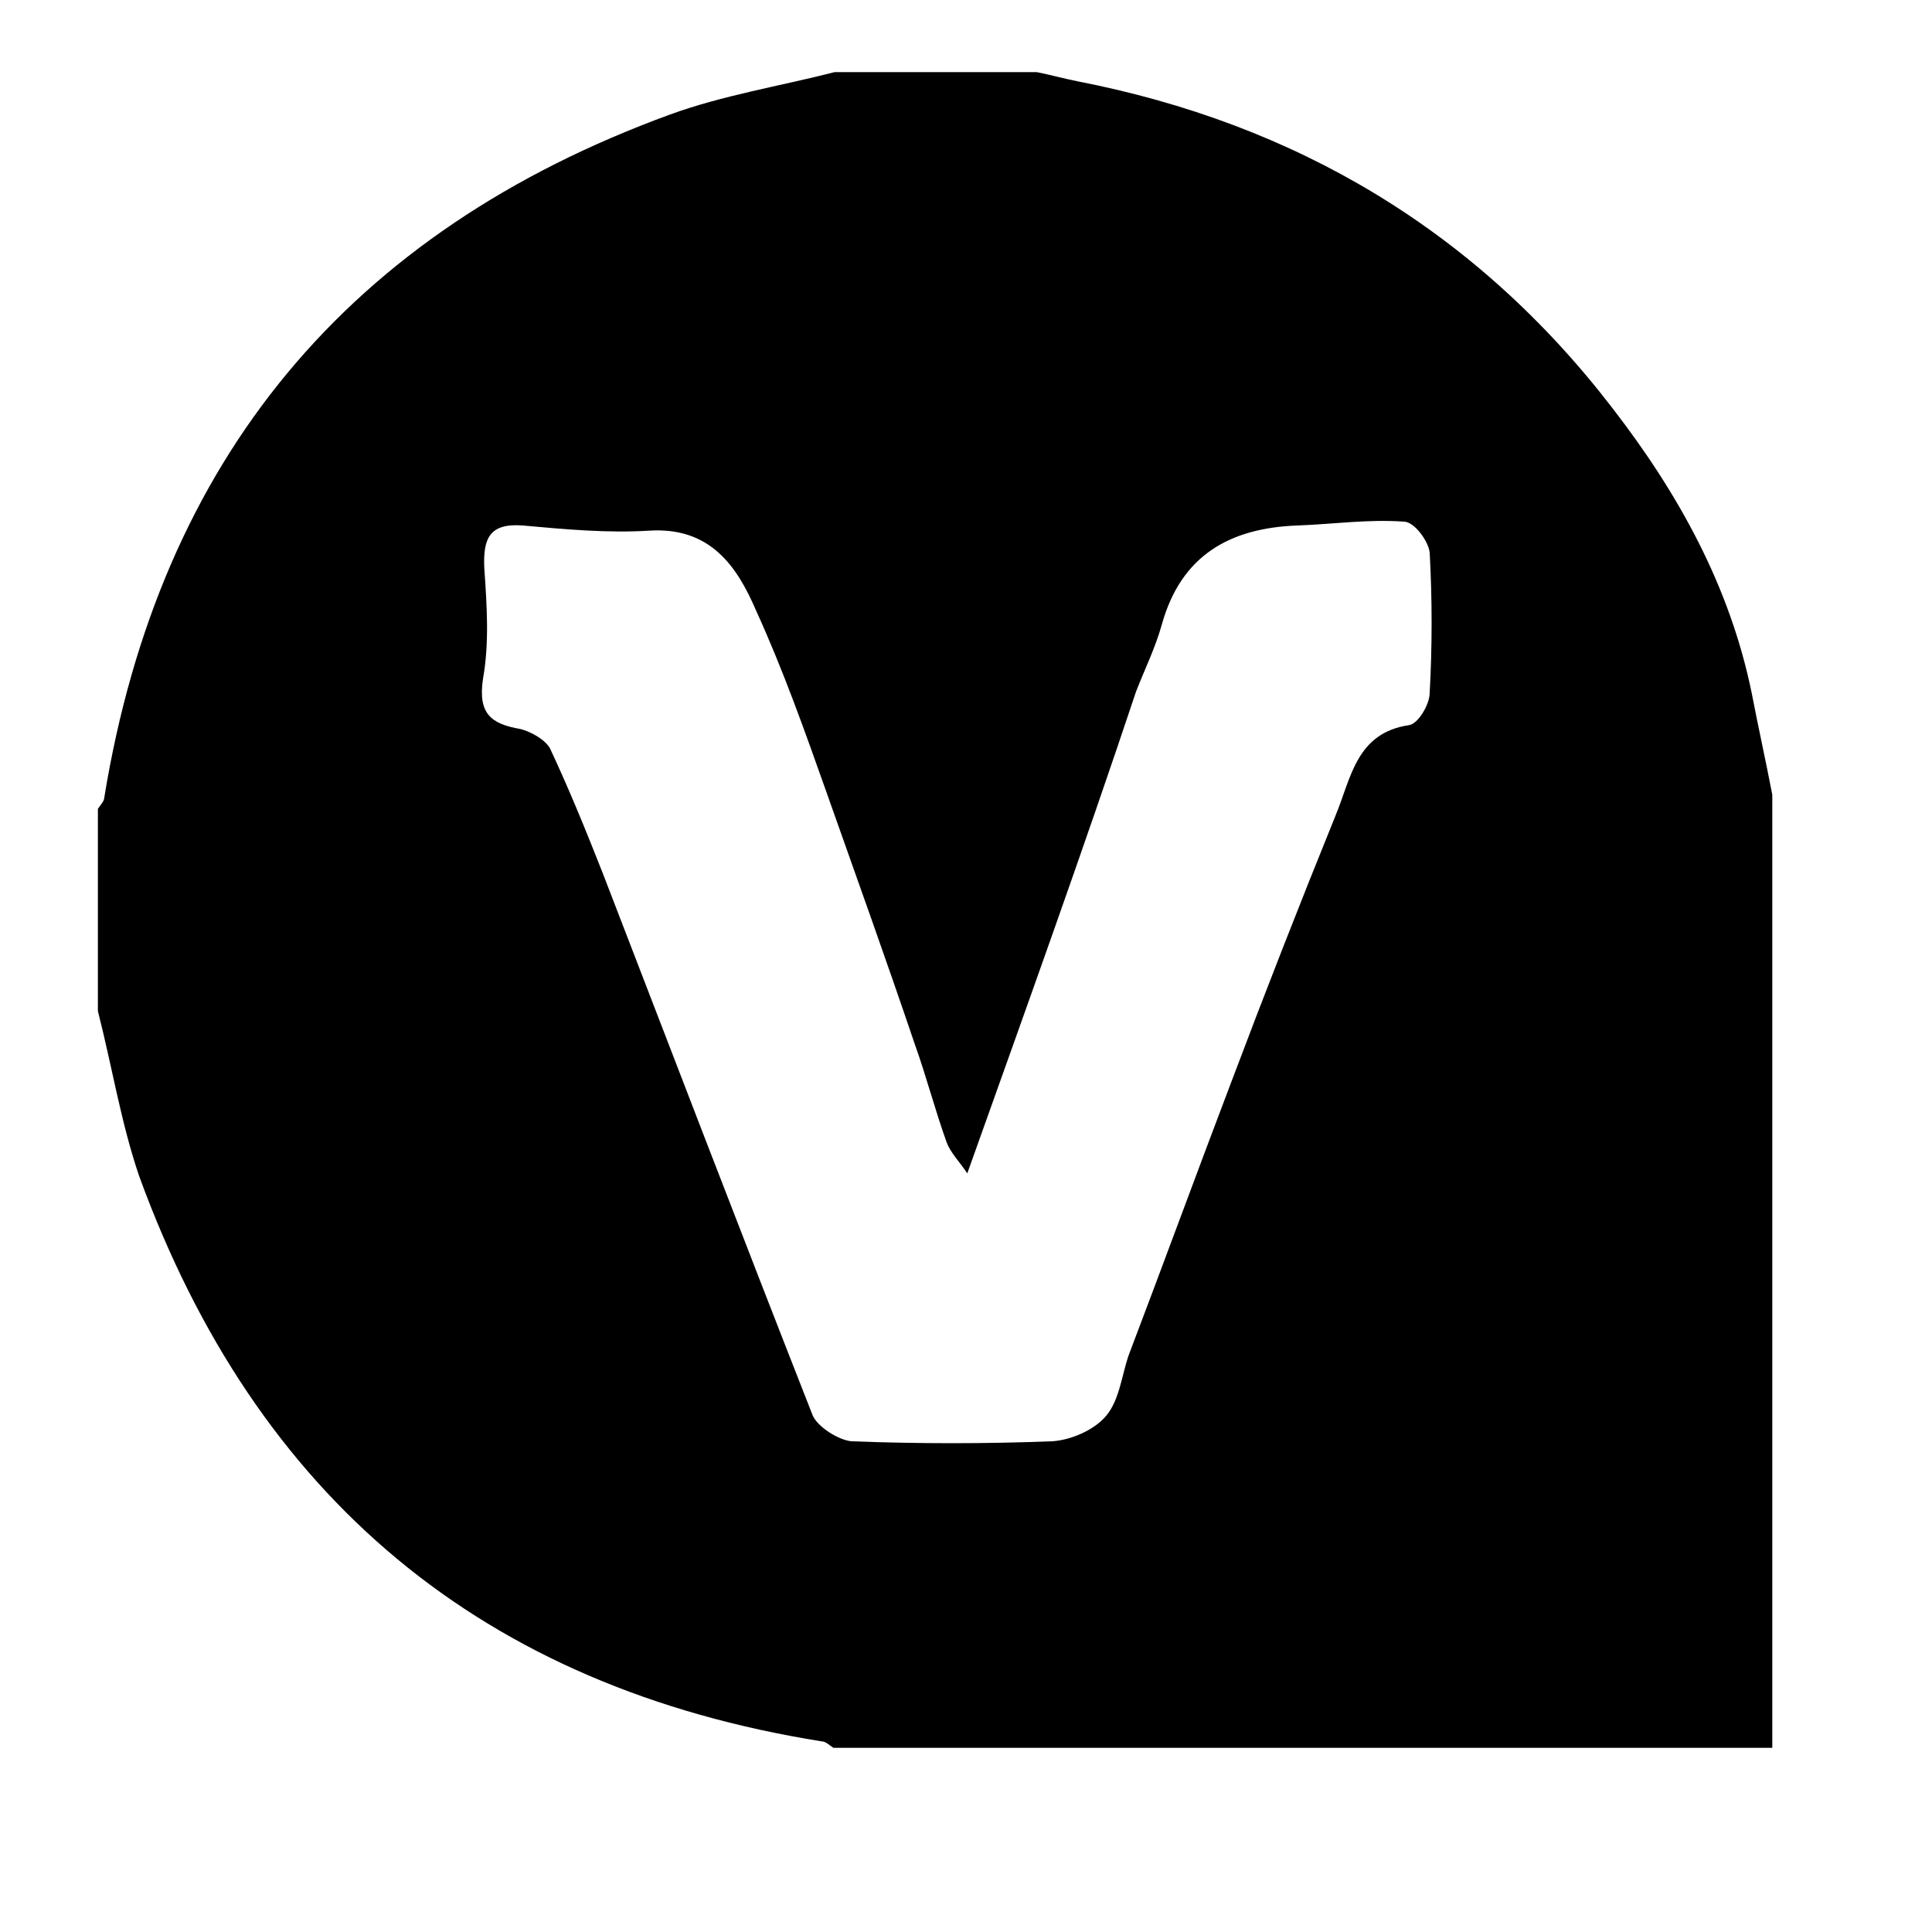 <?xml version="1.0" encoding="utf-8"?>
<!-- Generator: Adobe Illustrator 19.0.0, SVG Export Plug-In . SVG Version: 6.00 Build 0)  -->
<svg version="1.1" id="Vrstva_1" xmlns="http://www.w3.org/2000/svg" xmlns:xlink="http://www.w3.org/1999/xlink" x="0px" y="0px"
	 viewBox="0 0 150 150" style="enable-background:new 0 0 150 150;" xml:space="preserve">
<style type="text/css">
	.st0{display:none;}
	.st1{display:inline;}
</style>
<g id="XMLID_1_" class="st0">
	<path id="XMLID_87_" class="st1" d="M-286.5,979.1c7.4,0,14.7,0,22.1,0c0.7,0,1.5-0.4,2.1-0.8c9.1-5.6,18.9-9.1,29.4-11.1
		c11.1-2.1,22.2-2.2,33.3-0.8c11.8,1.6,22.9,5.3,33.1,11.4c1.1,0.6,2.5,1,3.7,1c6.4,0.1,12.8,0.1,19.3,0.1c0.9,0,1.8,0.1,2.9,0.1
		c-0.8,1.3-1.6,2.4-2.2,3.5c-1.5,3-2.8,6.1-4.3,9.1c-0.6,1.3-0.3,2.3,0.4,3.4c2.5,3.7,4.3,7.7,5.3,12c2,8.5,0.9,16.8-3,24.5
		c-5.8,11.4-15.3,18.3-27.9,20c-12.6,1.7-23.3-2.5-32-11.7c-0.5-0.5-1-1-1.6-1.7c-2.6,3.9-5.2,7.7-7.8,11.6
		c-2.6-3.9-5.1-7.7-7.6-11.4c-2.3,2.1-4.3,4.2-6.6,6c-7.7,5.9-16.5,8.3-26.1,7.1c-14.2-1.7-24.1-9.5-29.8-22.6
		c-1.2-2.9-1.7-6.1-2.5-9.2c-0.1-0.4-0.2-0.7-0.3-1.1c0-2.2,0-4.4,0-6.6c0.1-0.2,0.2-0.3,0.2-0.5c0.7-6.3,2.9-12,6.4-17.3
		c0.3-0.4,0.4-1.1,0.3-1.6c-1.4-4.8-3.6-9.2-6.8-13.1C-286.5,979.5-286.5,979.3-286.5,979.1z M-177.1,986.4
		c-15.3,0-27.8,11.6-29,26.8c-1.3,17.4,12.5,31.2,28.4,31.4c15.1,0.2,29.5-11.3,29.7-28.9C-147.7,999.3-160.7,986.4-177.1,986.4z
		 M-220.8,1015.4c0-16.2-13-29.2-29.2-29.2c-16.1,0-29.1,13.2-29.1,29.5c0.1,15.8,13.4,28.9,29.4,28.8
		C-233.8,1044.4-220.8,1031.3-220.8,1015.4z M-213.5,1009.4c3.3-17.1,17.3-29.2,34.2-30.7c-11.1-4.9-22.5-6.7-34.3-6.7
		c-11.9,0-29.9,3.5-34.1,6.6c8.6,0.7,16.1,3.8,22.4,9.5C-219,993.9-215.2,1001-213.5,1009.4z"/>
	<path id="XMLID_76_" class="st1" d="M-177.1,1033.1c-10.3-0.1-18.2-8.1-18.1-18.3c0.1-9.8,8.3-17.9,18.1-17.8
		c10.2,0.2,18.1,8.1,18.1,18.1C-159,1025.1-167.2,1033.2-177.1,1033.1z M-177.1,1003.3c-6.3,0-11.7,4.8-11.8,11.7
		c-0.1,6.4,5.4,11.7,11.7,11.7c6.4,0,11.8-5.4,11.8-11.8C-165.4,1008.6-170.6,1003.3-177.1,1003.3z"/>
	<path id="XMLID_73_" class="st1" d="M-250.5,997c10,0,18.1,7.9,18.2,17.9c0.1,10.1-7.9,18.2-17.8,18.2c-10.2,0-18.4-7.9-18.4-17.9
		C-268.6,1005.2-260.5,997-250.5,997z M-250.5,1003.3c-6.4,0-11.7,5.3-11.7,11.7c0,6.4,5.4,11.8,11.8,11.8c6.3,0,11.7-5.4,11.7-11.8
		C-238.6,1008.6-243.9,1003.4-250.5,1003.3z"/>
	<path id="XMLID_66_" class="st1" d="M-177.1,1009.1c3.3,0,6,2.7,6,5.9c0,3.2-2.8,6-6,6c-3.3,0-6-2.7-6.1-5.9
		C-183.2,1011.8-180.5,1009.1-177.1,1009.1z"/>
	<path id="XMLID_65_" class="st1" d="M-244.3,1015c0,3.3-2.7,6.1-6,6.1c-3.4,0-6-2.6-6.1-6c-0.1-3.4,2.6-6,6-6.1
		C-247,1009-244.3,1011.7-244.3,1015z"/>
</g>
<g id="XMLID_3_" class="st0">
	<path id="XMLID_176_" class="st1" d="M49.9,54.8c1.2-0.3,2.3-0.5,3.4-0.8c5.3-1.2,10.6-2.4,15.9-3.7c2.4-0.6,4.7-1.3,7-2
		c0.4-0.1,0.5,0,0.6,0.4c0.1,0.9,0.5,1.8,0.4,2.6c0,1.4-0.2,2.7-0.3,4.1c-0.1,0.9-0.2,1.8-0.2,2.7c-0.1,1.4-0.3,2.8-0.4,4.3
		c0,0.4,0,0.8-0.1,1.2c0.8,0.1,1.3-0.3,1.5-1c1.6-5.2,3.3-10.5,4.9-15.7c0.1-0.3,0.3-0.5,0.6-0.6c2.4-0.7,4.8-1.3,7.1-2
		c0.9-0.3,1.7-0.7,2.5-1.1c0.1-0.1,0.3-0.2,0.4-0.2c2.4,6.3,1.8,15.2-4,22c-6,7.1-15.6,9.8-24.2,7C56,68.8,51.1,61.1,49.9,54.8z"/>
	<path id="XMLID_175_" class="st1" d="M92.5,40.7c-3.5,0.2-6.6,1.6-9.9,2.4c-0.4,0.1-0.7,0.1-1-0.2c-1.8-1.5-3.5-3.1-5.3-4.6
		c-2.5-2.1-4.9-4.2-7.4-6.3c-0.1-0.1-0.3-0.1-0.5-0.1c-0.3,0-0.6,0.1-1,0.2c0.6,0.8,1.2,1.6,1.7,2.4c1.9,2.6,3.9,5.1,5.7,7.7
		c0.6,0.8,0.8,1.8,1.2,2.8C75.8,45,75.8,45,75.7,45c-0.2,0.1-0.3,0.1-0.5,0.2c-8.7,2.3-17,5.6-25.5,8.4c-1.7-8.8,3.2-21.1,15.7-25
		C77.3,24.9,88.7,31.7,92.5,40.7z"/>
	<path id="XMLID_174_" class="st1" d="M10.4,104.4c4.2,0,8.3,0,12.5,0c-0.2,1.6-0.8,3.1-1.6,4.5c-0.1,0.1-0.3,0.2-0.4,0.2
		c-4.3,0-8.7,0-13,0c-1.6,0-2.9-1.5-2.9-3.2c0-4.1,0-8.2,0-12.3c0-3.9,0-7.8,0-11.6c0-2.1,1.3-3.4,3.4-3.4c4.7,0,9.3,0,14,0
		c0.2,0,0.3,0,0.7,0c-0.3,1-0.5,2-0.9,2.9c-0.7,1.9-0.7,1.9-2.7,1.9c-2.8,0-5.6,0-8.4,0c-0.2,0-0.4,0-0.6,0c0,2.3,0,4.5,0,6.8
		c3.6,0,7.1,0,10.7,0c0,1.6,0,3.2,0,4.8c-3.6,0-7.1,0-10.7,0C10.4,98.1,10.4,101.2,10.4,104.4z"/>
	<path id="XMLID_171_" class="st1" d="M103.9,89.9c0-0.2,0-0.4,0-0.6c0-2.9,0-5.8,0-8.7c0-0.4,0.1-0.6,0.4-0.8
		c1.4-0.9,3.4-1.7,4.7-1.7c0,0.2,0,0.4,0,0.5c0,9.7,0,19.4,0,29.1c0,0.4-0.1,0.6-0.5,0.8c-1.2,0.8-2.5,1.3-4,1.6c0-0.6,0-1.1,0-1.7
		c-0.8,0.3-1.5,0.6-2.2,0.9c-3.7,1.2-7,0.8-9.9-1.9c-1.7-1.6-2.6-3.6-2.9-5.9c-0.4-3,0.1-5.8,2-8.2c2.2-2.8,5.2-4.1,8.8-3.9
		C101.5,89.5,102.6,89.7,103.9,89.9z M103.9,99.3c0-1.4,0-2.9,0-4.3c0-1.2,0-1.2-1.1-1.6c-3.3-1.1-6.4,0.3-7.5,3.4
		c-0.7,1.8-0.8,3.7-0.2,5.6c0.6,2.2,2.3,3.4,4.5,3.4c1.4,0,2.7-0.4,3.9-1c0.4-0.2,0.5-0.4,0.5-0.8C103.8,102.6,103.9,101,103.9,99.3
		z"/>
	<path id="XMLID_168_" class="st1" d="M46.9,121.2c0-10.3,0-20.7,0-31c0.1,0,0.2,0,0.3,0c0.2,0,0.3,0,0.5,0c2.2,0,4.4-0.1,6.6-0.6
		c3.5-0.7,6.8,0.1,9.4,2.7c2,2,2.7,4.4,2.8,7.2c0,3.1-0.9,5.8-3.3,7.9c-1.7,1.5-3.8,2.3-6.1,2.5c-1.6,0.1-3.3,0-5,0c0,0,0,0.2,0,0.4
		c0,2.8,0,5.6,0,8.3c0,0.4-0.1,0.6-0.4,0.8C50.1,120.3,48.6,120.9,46.9,121.2z M52,106c0.7,0.1,1.4,0.2,2.1,0.3
		c3.2,0.4,5.9-1.3,6.8-4.3c0.3-1.2,0.4-2.4,0.2-3.6c-0.3-2.5-1.9-4.4-4.2-5c-1.5-0.4-3-0.2-4.4,0.2c-0.4,0.1-0.5,0.3-0.5,0.7
		c0,3.7,0,7.4,0,11.1C52,105.5,52,105.7,52,106z"/>
	<path id="XMLID_165_" class="st1" d="M136.2,110.2c0-0.8,0-1.5,0-2.4c-0.2,0.1-0.3,0.2-0.4,0.3c-1.2,1.2-2.7,1.8-4.4,1.9
		c-1.6,0.1-3.3-0.1-4.8-0.8c-2.3-1-4-2.6-4.9-5c-1.2-3.2-1.1-6.4,0.4-9.4c2.3-4.5,7.1-6.4,12-4.9c0.6,0.2,1.2,0.4,1.9,0.7
		c0.2-0.9,0.2-0.9,1.2-0.9c0.9,0,1.8,0,2.6,0c0.7,0,0.7,0,0.7,0.7c0,2.7,0,5.5,0,8.2c0,3.1,0,6.1,0,9.2c0,0.4-0.1,0.7-0.5,0.9
		C138.8,109.3,137.6,109.9,136.2,110.2z M135.4,99.5c0-1.5,0-3,0-4.4c0-0.6-0.2-0.9-0.8-1.2c-3.5-1.6-6.9-0.2-8.1,3.4
		c-0.5,1.5-0.6,3.1-0.2,4.7c0.5,2.3,2.1,3.7,4.4,3.9c1.6,0.2,3-0.3,4.3-1c0.3-0.1,0.4-0.3,0.4-0.7
		C135.4,102.7,135.4,101.1,135.4,99.5z"/>
	<path id="XMLID_162_" class="st1" d="M73.4,100.8c-0.1,2.1,1.4,4.2,3.5,4.8c1.9,0.6,3.7,0.4,5.5-0.3c1.2-0.5,2.4-1,3.7-1.6
		c0.1-0.1,0.3-0.1,0.5-0.3c0,0.3,0,0.5,0,0.7c0,1.1,0,2.2,0,3.3c0,0.3-0.1,0.4-0.3,0.5c-2.2,0.9-4.4,1.6-6.7,1.9
		c-5.8,0.6-10.8-3.1-11.4-9c-0.3-3.3,0.5-6.3,2.8-8.7c2.4-2.4,5.3-3.2,8.6-2.9c2.7,0.3,4.9,1.5,6.4,3.9c1.1,1.7,1.4,3.7,1.2,5.7
		c0,0.4-0.1,0.9-0.1,1.3c0,0.4-0.2,0.5-0.6,0.5c-4,0-7.9,0-11.9,0C74.4,100.8,73.9,100.8,73.4,100.8z M82.6,97.9
		c0-1.6-0.5-2.8-1.8-3.7c-1.6-1.1-3.2-0.9-4.9-0.1c-1.5,0.8-2.2,2.2-2.5,3.8C76.5,97.9,79.5,97.9,82.6,97.9z"/>
	<path id="XMLID_161_" class="st1" d="M34.3,102.8c-1,1.2-1.9,2.3-2.8,3.5c-0.7,0.9-1.4,1.8-2.2,2.6c-0.1,0.1-0.3,0.3-0.4,0.3
		c-1.6,0-3.1,0-4.8,0c2.6-3.2,5.2-6.4,7.8-9.6c-2.5-3.1-5.1-6.2-7.7-9.4c0.3,0,0.4,0,0.6,0c1.7,0,3.4,0,5.1,0c0.4,0,0.6,0.1,0.8,0.4
		c1.3,1.6,2.6,3.2,3.9,4.8c0.1,0.1,0.2,0.3,0.4,0.5c0.1-0.1,0.2-0.2,0.3-0.3c1.4-1.7,2.7-3.3,4.1-5c0.2-0.3,0.5-0.4,0.8-0.4
		c1.3,0,2.7,0,4,0c0.2,0,0.3,0,0.6,0c-2.5,3-4.9,5.9-7.3,8.8c2.7,3.4,5.5,6.8,8.3,10.2c-0.3,0-0.4,0-0.6,0c-1.7,0-3.4,0-5.1,0
		c-0.4,0-0.6-0.1-0.8-0.4c-1.5-1.9-3.1-3.8-4.6-5.6C34.6,103,34.5,102.9,34.3,102.8z"/>
	<path id="XMLID_160_" class="st1" d="M118,109.1c-1.7,0-3.3,0-5,0c0-6.3,0-12.6,0-19c1.7,0,3.3,0,5,0C118,96.5,118,102.8,118,109.1
		z"/>
	<path id="XMLID_159_" class="st1" d="M112.4,83.1c0-1.7,1.4-3.1,3.1-3.1c1.7,0,3.1,1.4,3,3.2c0,1.7-1.4,3-3.1,3
		C113.7,86.1,112.4,84.8,112.4,83.1z"/>
	<path id="XMLID_156_" class="st1" d="M89.8,69c0-1.4,1-2.4,2.3-2.4c1.3,0,2.3,1,2.3,2.4c0,1.3-1,2.4-2.3,2.4
		C90.8,71.4,89.8,70.4,89.8,69z M94.1,69c0-1.3-0.9-2.2-2-2.2c-1.1,0-2,0.9-2,2.2c0,1.3,0.9,2.2,2,2.2C93.3,71.2,94.1,70.3,94.1,69z
		"/>
	<path id="XMLID_153_" class="st1" d="M147,91.1c0,1.4-1,2.4-2.3,2.4c-1.3,0-2.3-1-2.3-2.4c0-1.4,1-2.4,2.4-2.4
		C146,88.7,147,89.7,147,91.1z M142.7,91.1c0,1.3,0.8,2.2,2,2.2c1.2,0,2-0.9,2.1-2.2c0-1.2-0.8-2.2-2-2.2
		C143.5,88.9,142.7,89.8,142.7,91.1z"/>
	<path id="XMLID_140_" class="st1" d="M92.5,69.2c0.3,0.4,0.5,0.8,0.7,1.2c0,0-0.1,0.1-0.1,0.1c-0.2-0.1-0.4-0.2-0.5-0.4
		c-0.2-0.2-0.2-0.4-0.4-0.6c-0.1-0.2-0.3-0.2-0.5-0.4c0,0-0.1,0.1-0.1,0.1c0,0.4,0,0.7,0,1.1c-0.3,0.1-0.5,0.1-0.5-0.3
		c0-0.7,0-1.5,0-2.2c0-0.3,0.1-0.3,0.4-0.3c0.3,0,0.5,0,0.8,0c0.4,0,0.8,0.1,0.9,0.6C93.3,68.8,93.1,69.1,92.5,69.2z M91.6,68.9
		c0.4-0.1,0.8-0.2,1.1-0.3c0.1,0,0.1-0.4,0-0.4c-0.4-0.1-0.7-0.2-1.1-0.3C91.6,68.3,91.6,68.5,91.6,68.9z"/>
	<path id="XMLID_137_" class="st1" d="M145.6,92.6c-0.2-0.1-0.4-0.2-0.5-0.4c-0.2-0.2-0.3-0.5-0.4-0.7c-0.1-0.1-0.3-0.2-0.4-0.3
		c-0.4,0.4,0.2,1.1-0.6,1.3c0-1,0-1.9,0-2.9c0.4,0,0.7,0,1.1,0c0.4,0,0.9,0.1,0.9,0.6c0.1,0.5-0.2,0.8-0.7,1
		c0.2,0.4,0.5,0.8,0.7,1.1C145.7,92.5,145.7,92.5,145.6,92.6z M144.1,90c0,0.3,0,0.6,0,0.8c0.3,0,0.5,0.1,0.8,0
		c0.2-0.1,0.4-0.2,0.4-0.4c0.1-0.3-0.2-0.4-0.5-0.4C144.6,90,144.4,90,144.1,90z"/>
</g>
<g id="XMLID_4_" class="st0">
	<path id="XMLID_37_" class="st1" d="M139,69.2c0,3.7,0,7.4,0,11.1c0,0.1-0.1,0.2-0.1,0.3c-0.2,2.9-0.7,5.7-1.4,8.5
		c-2.8,11.9-8.7,22.2-17.5,30.9c-7.7,7.5-16.7,12.7-27.1,15.7c-3.5,1-7.2,1.7-10.8,2.1c-0.5,0.1-1,0.1-1.5,0.2c-3.7,0-7.4,0-11.1,0
		c-0.1,0-0.2-0.1-0.3-0.1c-2.6-0.2-5.2-0.6-7.8-1.2c-7-1.5-13.5-4.1-19.6-7.7c-9.1-5.5-16.4-12.8-21.9-21.8
		c-5.6-9.3-8.6-19.5-9-30.4c0-0.2,0-0.4-0.1-0.6c0-1,0-2,0-3c0-0.2,0.1-0.3,0.1-0.5c0.1-1.4,0.2-2.8,0.3-4.1c0.2-2.2,0.5-4.4,1-6.6
		c1.3-6.4,3.6-12.4,6.8-18.1c5.3-9.3,12.5-16.9,21.5-22.6c7.5-4.7,15.6-7.8,24.4-9.2c2.7-0.4,5.3-0.7,8.1-0.8c0.2,0,0.4,0,0.7-0.1
		c1,0,1.9,0,2.9,0c0.2,0,0.3,0.1,0.5,0.1c2.2,0.1,4.4,0.2,6.6,0.5c2.9,0.4,5.8,1,8.7,1.7c11.6,3.2,21.5,9.2,29.7,17.8
		c6.9,7.3,11.8,15.7,14.6,25.2c1.1,3.6,1.8,7.2,2.2,11C138.9,68.3,138.9,68.7,139,69.2z M77.3,55.7c-0.1-0.1-0.2-0.2-0.3-0.3
		c-1.9-1.5-3.9-2.8-6.2-3.8c-2.8-1.3-5.7-2.1-8.7-2.4c-1.9-0.2-3.7,0-5.6,0.1c-2.2,0.2-4.3,0.7-6.4,1.5c-7.5,3-12.6,8.2-15.5,15.6
		c-0.8,2-1.2,4-1.4,6.1c-0.1,1.1-0.1,2.1-0.1,3.2c0,1.8,0.2,3.5,0.6,5.3c1,4.3,3,8.2,5.9,11.5c4.9,5.5,11.1,8.4,18.5,8.9
		c2,0.1,4.1,0,6.1-0.3c3.1-0.5,6.1-1.5,8.9-3c5.6-3.2,9.1-8,10.8-14.1c1-3.6,1.3-7.3,1.1-11c0-0.5-0.1-1-0.1-1.5
		c-8.5,0-16.9,0-25.4,0c0,0.1,0,0.2,0,0.3c0,2.8,0,5.5,0,8.3c0,0.3,0.1,0.4,0.4,0.4c1.1,0,2.2,0,3.4,0.1c3.7,0,7.4,0.1,11.1,0.1
		c0.1,0,0.2,0,0.4,0c-0.3,0.8-0.5,1.5-0.9,2.2c-1.1,2.6-2.8,4.9-5.2,6.4c-3.5,2.2-7.4,3-11.5,2.3c-3.3-0.6-6.2-1.9-8.7-4.1
		c-2-1.8-3.5-4-4.4-6.6c-0.9-2.6-1.3-5.3-0.8-8c0.7-4,2.5-7.4,5.6-10c4.1-3.5,8.9-4.8,14.2-3.4c2.5,0.6,4.8,1.7,7,3
		c0.2,0.1,0.4,0.1,0.6-0.1c1.8-1.8,3.6-3.7,5.4-5.5C76.6,56.5,77,56.1,77.3,55.7z M108.9,86.6c0-2.5,0-5,0-7.5c0.2,0,0.4,0,0.6,0
		c2.2,0,4.4,0,6.6,0c0.3,0,0.4-0.1,0.4-0.4c0-2.2,0-4.5,0-6.7c0-0.1,0-0.2,0-0.4c-2.5,0-5,0-7.6,0c0-2.5,0-5,0-7.5
		c-0.2,0-0.3,0-0.4,0c-2.3,0-4.5,0-6.8,0c-0.3,0-0.4,0.1-0.4,0.4c0,2.2,0,4.4-0.1,6.6c0,0.1,0,0.3,0,0.5c-2.5,0-5,0-7.5,0
		c0,0.2,0,0.3,0,0.4c0,2.2,0,4.4,0,6.6c0,0.4,0,0.4,0.4,0.4c2.3,0,4.5,0,6.8,0c0.3,0,0.4,0.1,0.4,0.4c0,2.2,0,4.4,0,6.6
		c0,0.4,0,0.4,0.5,0.4c2.2,0,4.5,0,6.7,0C108.6,86.6,108.7,86.6,108.9,86.6z"/>
</g>
<g id="XMLID_2_">
	<path id="XMLID_29_" d="M7.6,78.5c0-5.2,0-10.5,0-15.7c0.2-0.3,0.5-0.6,0.5-0.9C12.4,35.6,27.1,18,52,8.9c4.1-1.5,8.5-2.2,12.8-3.3
		c5.2,0,10.5,0,15.7,0c1,0.2,2.1,0.5,3.1,0.7c17,3.3,31,11.6,41.6,25.4c5.1,6.6,9.1,13.8,10.8,22.1c0.5,2.6,1.1,5.3,1.6,7.9
		c0,24.7,0,49.3,0,74c-24.3,0-48.6,0-72.9,0c-0.3-0.2-0.6-0.5-0.9-0.5c-26.3-4.2-43.9-18.9-53-43.9C9.4,87.2,8.7,82.8,7.6,78.5z
		 M75.1,91.1c-0.6-0.9-1.3-1.6-1.6-2.4c-0.9-2.5-1.6-5.2-2.5-7.7c-2.2-6.5-4.5-12.9-6.8-19.4c-1.7-4.8-3.4-9.6-5.5-14.2
		c-1.5-3.5-3.6-6.5-8.3-6.2c-3.2,0.2-6.5-0.1-9.8-0.4c-2.6-0.2-3.1,1-3,3.3c0.2,2.9,0.4,5.8-0.1,8.6c-0.4,2.7,0.6,3.5,2.9,3.9
		c0.8,0.2,1.9,0.8,2.3,1.5c1.5,3.2,2.8,6.4,4.1,9.7c5.4,14,10.8,28.1,16.3,42.1c0.4,0.9,2,1.9,3,2c5.2,0.2,10.4,0.2,15.6,0
		c1.5-0.1,3.3-0.9,4.2-2c1-1.2,1.2-3.1,1.7-4.6c2.7-7.1,5.3-14.2,8-21.3c2.6-6.9,5.3-13.8,8.1-20.7c1.2-2.9,1.6-6.4,5.7-7
		c0.7-0.1,1.6-1.6,1.6-2.5c0.2-3.6,0.2-7.3,0-10.9c-0.1-0.9-1.2-2.4-2-2.4c-2.8-0.2-5.5,0.2-8.3,0.3c-5.2,0.2-9,2.3-10.5,7.7
		c-0.5,1.8-1.3,3.4-2,5.2C84.1,66,79.7,78.2,75.1,91.1z"/>
</g>
</svg>
